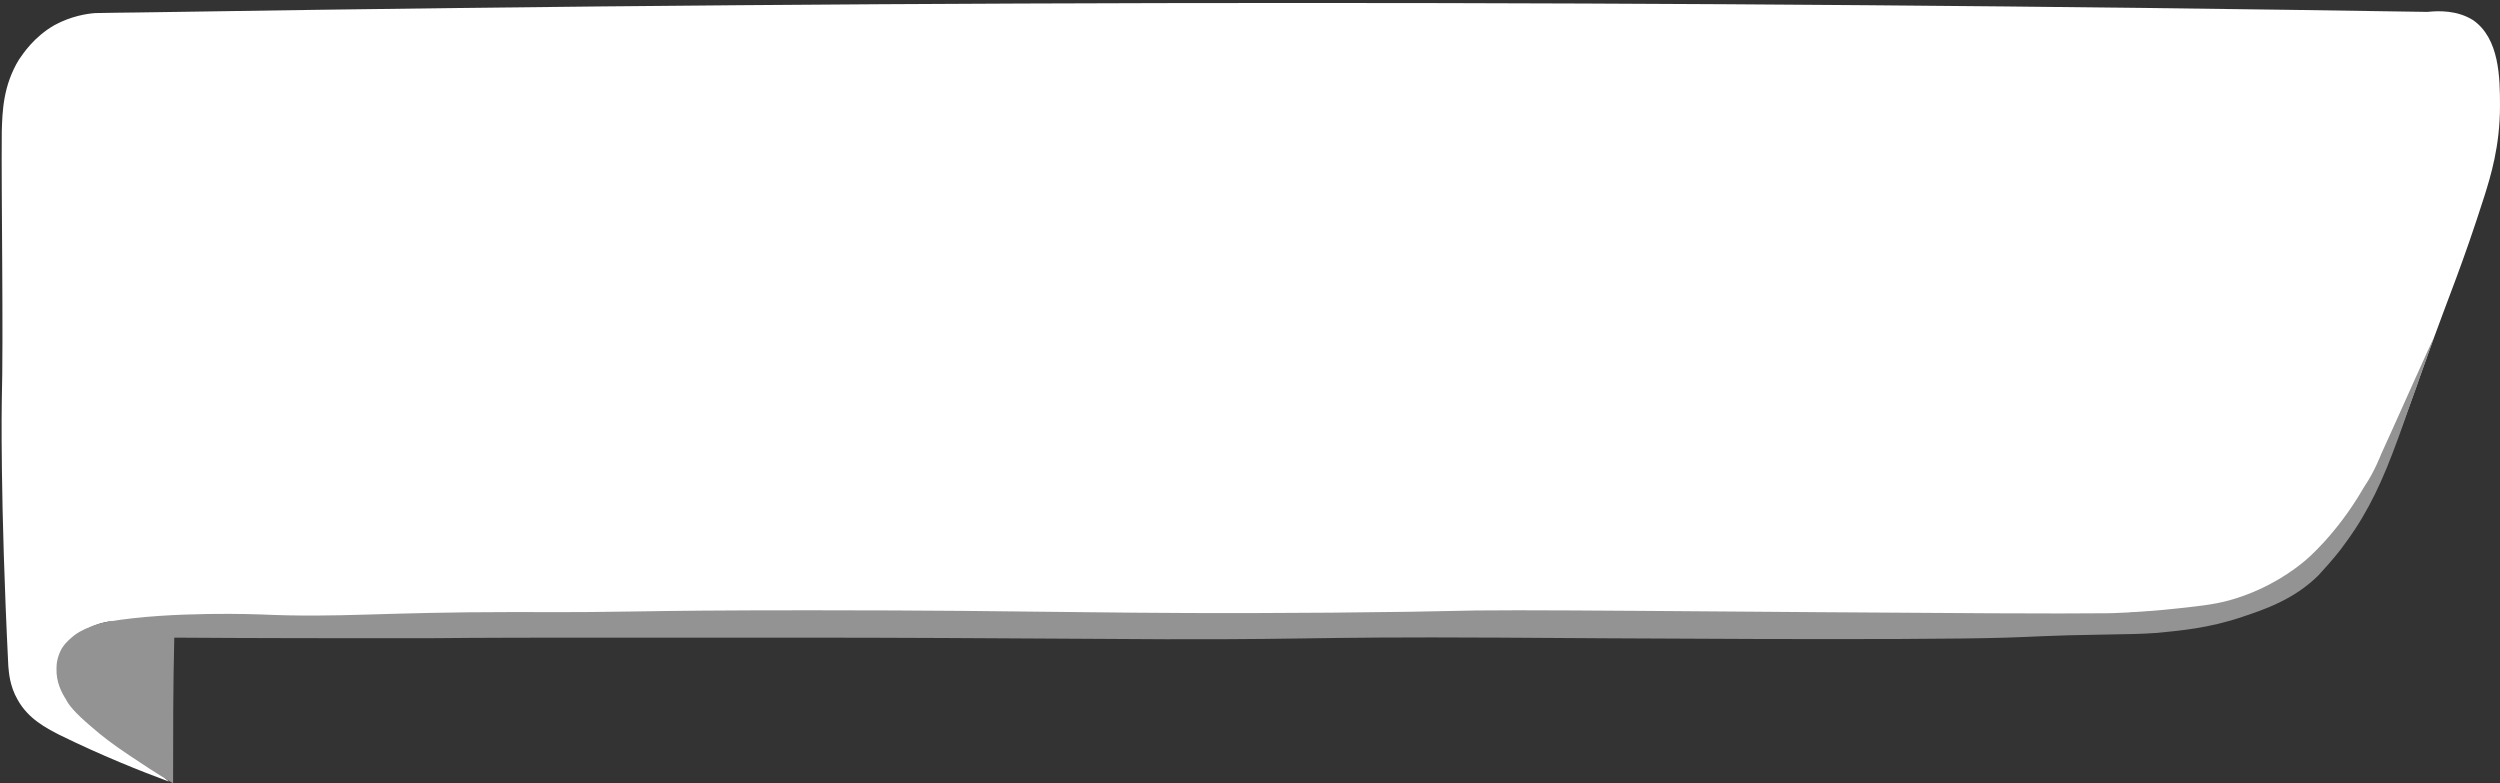 <?xml version="1.0" encoding="UTF-8"?>
<!DOCTYPE svg PUBLIC '-//W3C//DTD SVG 1.0//EN'
          'http://www.w3.org/TR/2001/REC-SVG-20010904/DTD/svg10.dtd'>
<svg height="131.7" preserveAspectRatio="xMidYMid meet" version="1.0" viewBox="87.4 354.9 420.3 131.7" width="420.3" xmlns="http://www.w3.org/2000/svg" xmlns:xlink="http://www.w3.org/1999/xlink" zoomAndPan="magnify"
><rect x="87.4" y="354.9" width="420.3" height="131.7" fill="#333333" stroke="none"/><g
  ><g id="change1_1"
    ><path d="M495.5,356.9c-126.1-2-252.2-2-378.3,0c-4.6,0.1-9.2,0.1-13.8,0.2c-1.4,0.1-4,0.5-6.8,2c-3.5,2-5.3,4.8-6,5.8 c-2.7,4.4-2.8,8.8-2.9,12.1c-0.1,10.8,0.3,34.3,0,45.4c0,0-0.3,16.3,1.1,44.5c0.1,1,0.2,3.3,1.6,5.7c1.8,3.2,4.8,4.7,6.9,5.8 c7.1,3.5,13.9,6.2,18.5,7.9c-5.8-5-10.2-9.5-13.3-12.9c-2.7-2.9-5.3-6-4.5-8.7c0.4-1.4,1.7-2.3,2.6-3.1c1.9-1.5,3.9-2,5-2.2 c50.7-1,92.1-1.4,120.5-1.3c40.1,0.1,80.5,0.6,122.2,0.3c-4.9,0-6.7-0.1-6.7-0.1s1,0,1.3,0c6.1-0.1,83.8,1.9,96.4,0.3 c0.8-0.1,4-0.6,8.5-0.8c2.5-0.2,3.2-0.1,5.5-0.3c6.6-0.4,7.9-0.6,9-1c0.9-0.3,2.1-0.8,4.4-1.8c3.6-1.6,5.4-2.3,7.4-3.7 c2.2-1.5,3.9-3.2,4.4-3.7c0.6-0.6,1-1.1,1.5-1.6c0.6-0.8,1.6-1.9,2.7-3.3c6.4-8.5,8.2-15,13-28.3c3.6-9.9,5.7-14.7,9.4-26.3 c1-3.2,2.6-8.3,2.6-15.1c0-4.8-0.1-11.3-4.5-14.4C500.5,356.6,497.4,356.7,495.5,356.9z" fill="#fff"
    /></g
    ><g id="change2_1"
    ><path d="M116.5,486.6c-3-1.8-5.4-3.4-7.2-4.6c-3-2-4.8-3.4-6.4-4.8c-3.1-2.6-4-3.9-4.4-4.7c-0.7-1.1-1.7-2.9-1.6-5.3 c0-0.6,0.1-1.9,0.9-3.3c0.7-1.1,1.5-1.7,2.1-2.2c1.2-0.9,2.4-1.3,3.4-1.7c0,0,1.2-0.4,2.4-0.6c10.5-1.8,25.5-1.2,25.5-1.2 c13.6,0.6,19.8-0.4,42.7-0.4l0,0c22.1,0.1,17.8-0.3,49.6-0.3c41.3,0,50.4,0.7,87.9,0.4c23.5-0.2,18.1-0.4,31.2-0.4 c19.7,0,83.4,0.7,99,0.5c0.6,0,5.4-0.1,11.8-0.8c4.7-0.5,7.1-0.8,9.9-1.7c5.7-1.8,9.7-4.7,11.7-6.4c0,0,5.1-4.2,9.6-11.9 c0.1-0.2,0.3-0.5,0.3-0.5c1.7-2.5,2.8-5.4,2.8-5.4c1.9-4.1,8.8-19.7,8.9-19.6c0,0-0.2,0.6-0.9,2.5c-0.4,1.1-0.4,1.2-1,2.8 c-0.4,1.1-0.5,1.3-0.9,2.6c-0.6,1.6-1,2.7-1.1,3c-3.1,8.9-5,14-8.2,19.4c-1.6,2.7-3.1,4.6-3.6,5.3c-1.4,1.8-2.8,3.3-3.7,4.3 c-4.1,4.1-9.2,5.8-12.8,7c-5.6,1.9-10.3,2.3-14.3,2.7c-2.9,0.2-4.2,0.2-9.6,0.3c-8,0.1-12.1,0.4-15.8,0.5c-16,0.5-68.6,0.1-85,0 c-35.4-0.2-31.2,0.5-68.7,0.2c-16.5-0.1-33-0.2-49.7-0.2c-10.6,0-21.2,0-31.7,0c-10.2,0-20.4,0-30.5,0.1c-14.1,0-28.3,0-42.4-0.1 C116.5,470.2,116.5,478.4,116.5,486.6z" fill="#939393"
    /></g
  ></g
></svg
>
